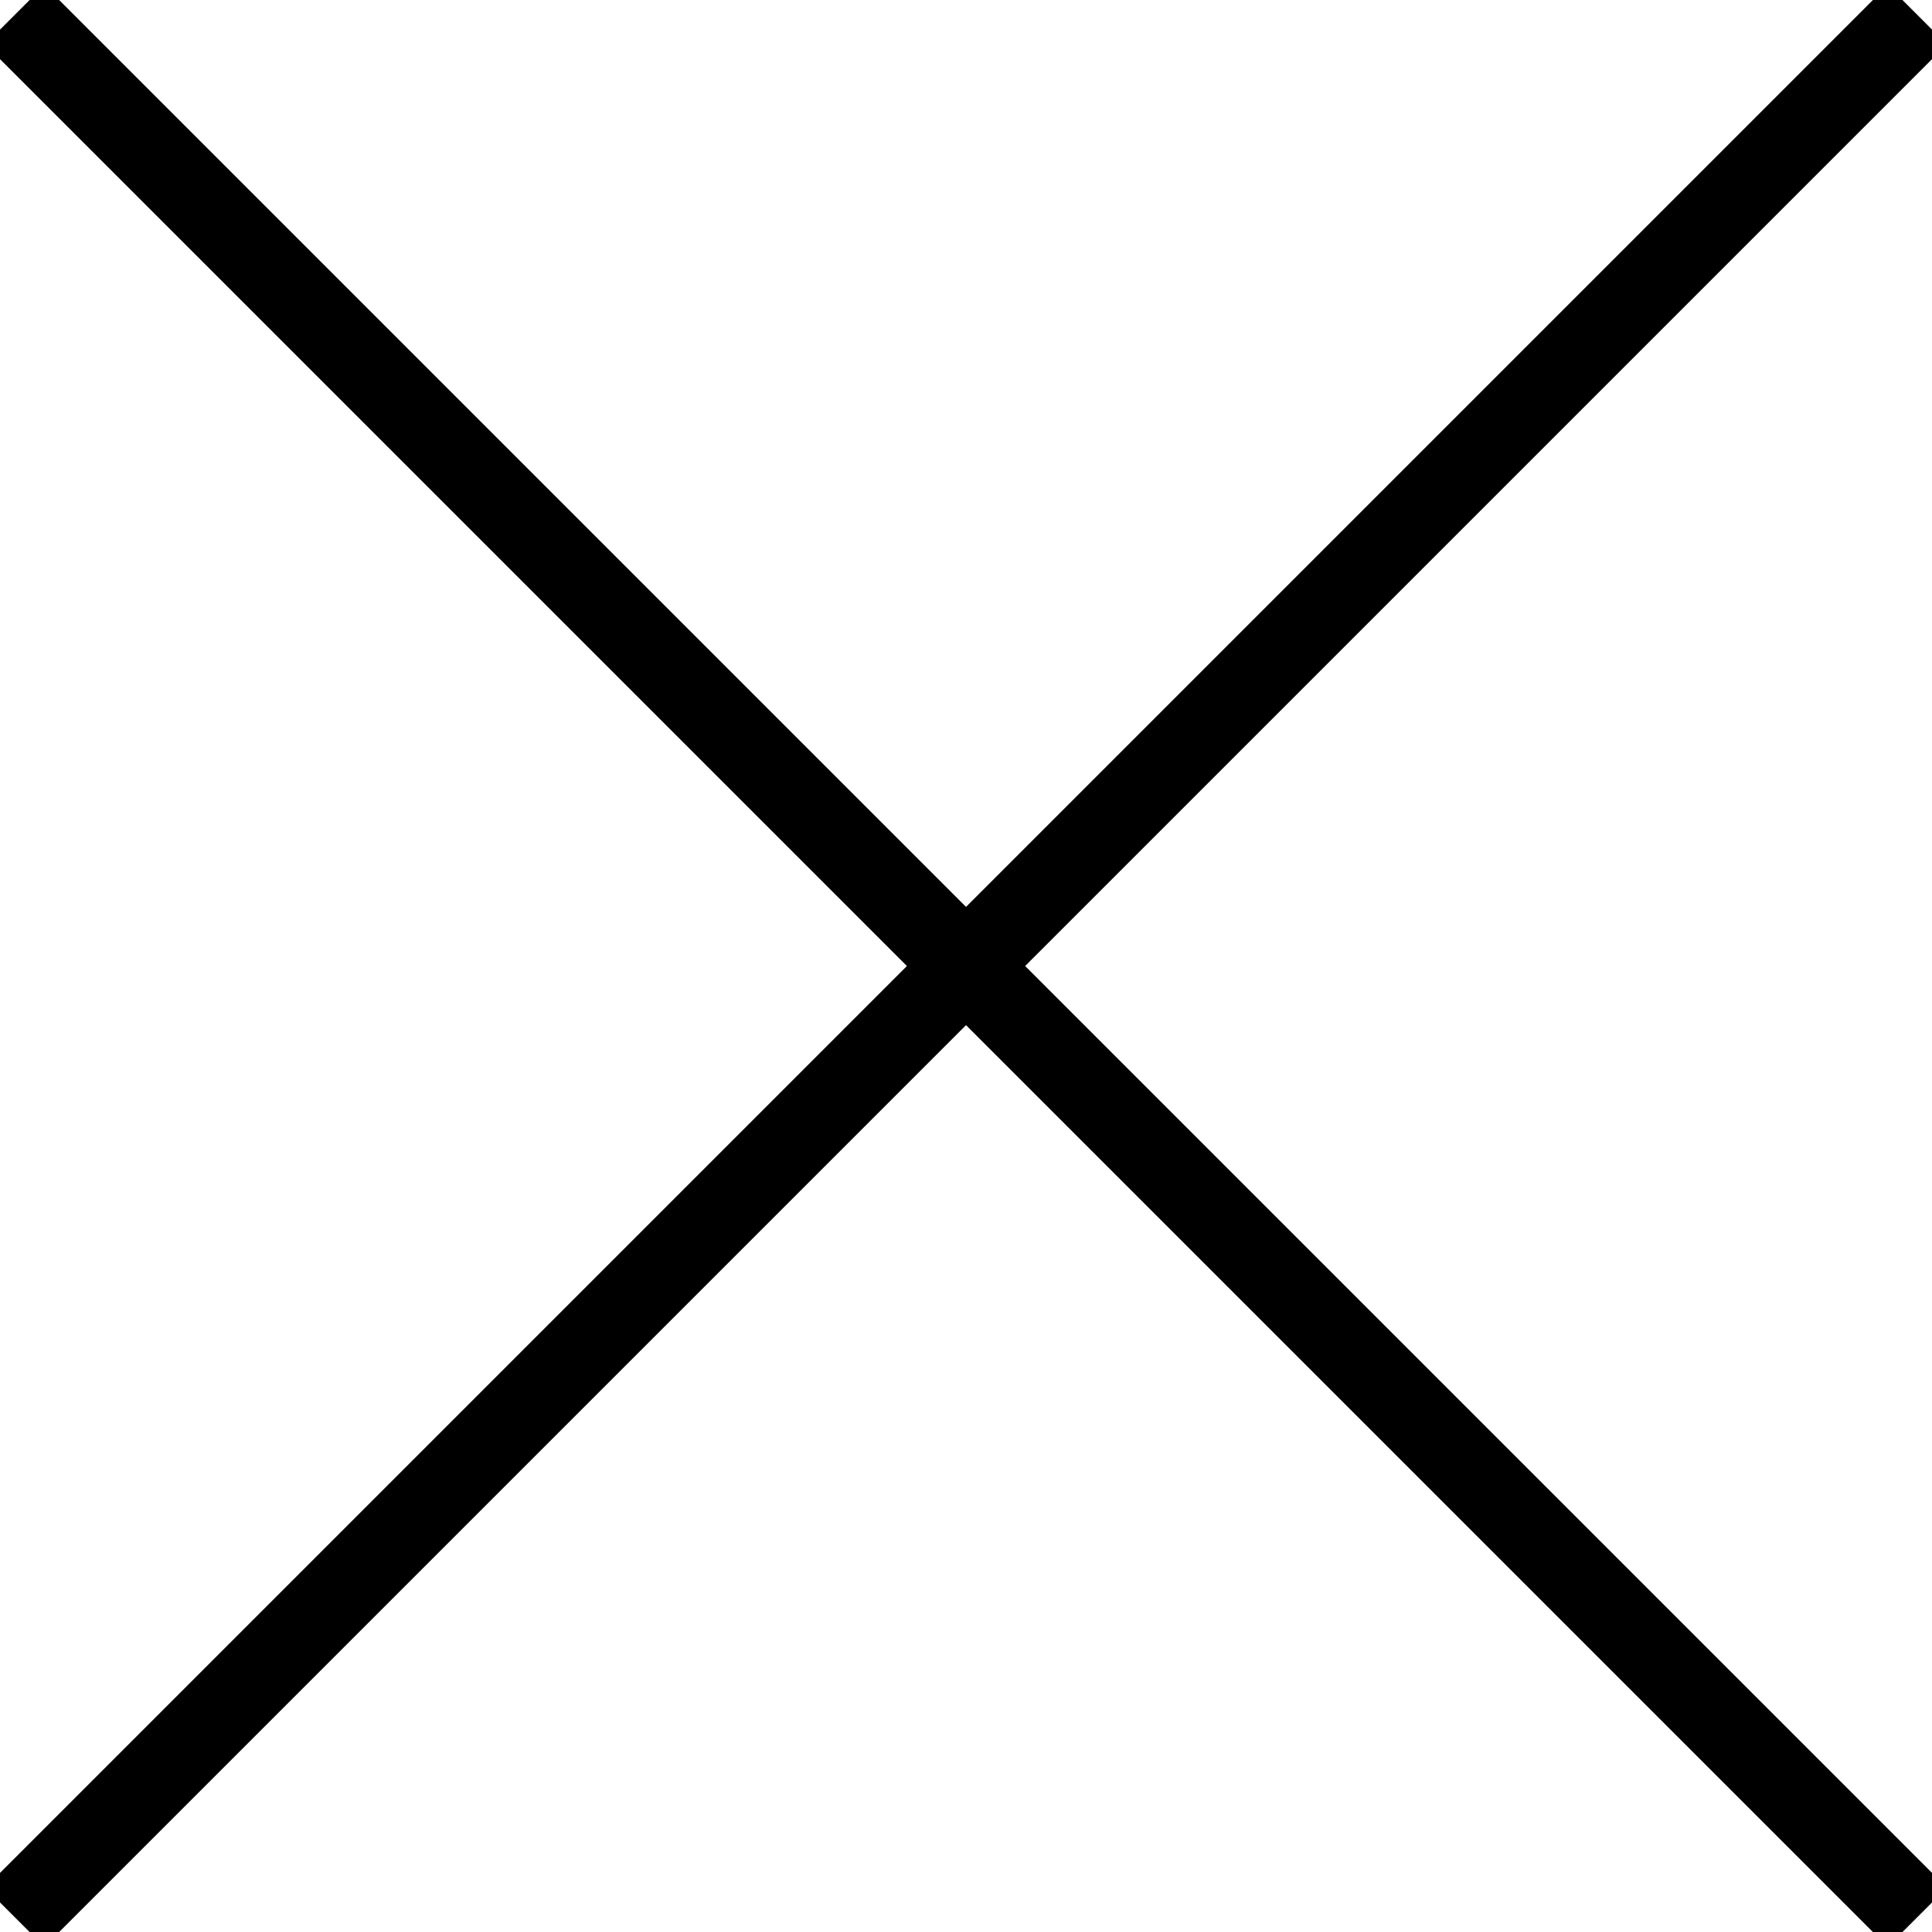 <svg xmlns="http://www.w3.org/2000/svg" width="46.207" height="46.207" viewBox="0 0 46.207 46.207">
  <g id="グループ_1309" data-name="グループ 1309" transform="translate(-89.146 -4290.146)">
    <line id="線_19" data-name="線 19" x2="45.5" y2="45.5" transform="translate(89.5 4290.5)" fill="none" stroke="#000" stroke-width="2"/>
    <line id="線_20" data-name="線 20" x1="45.5" y2="45.5" transform="translate(89.5 4290.5)" fill="none" stroke="#000" stroke-width="2"/>
  </g>
</svg>
